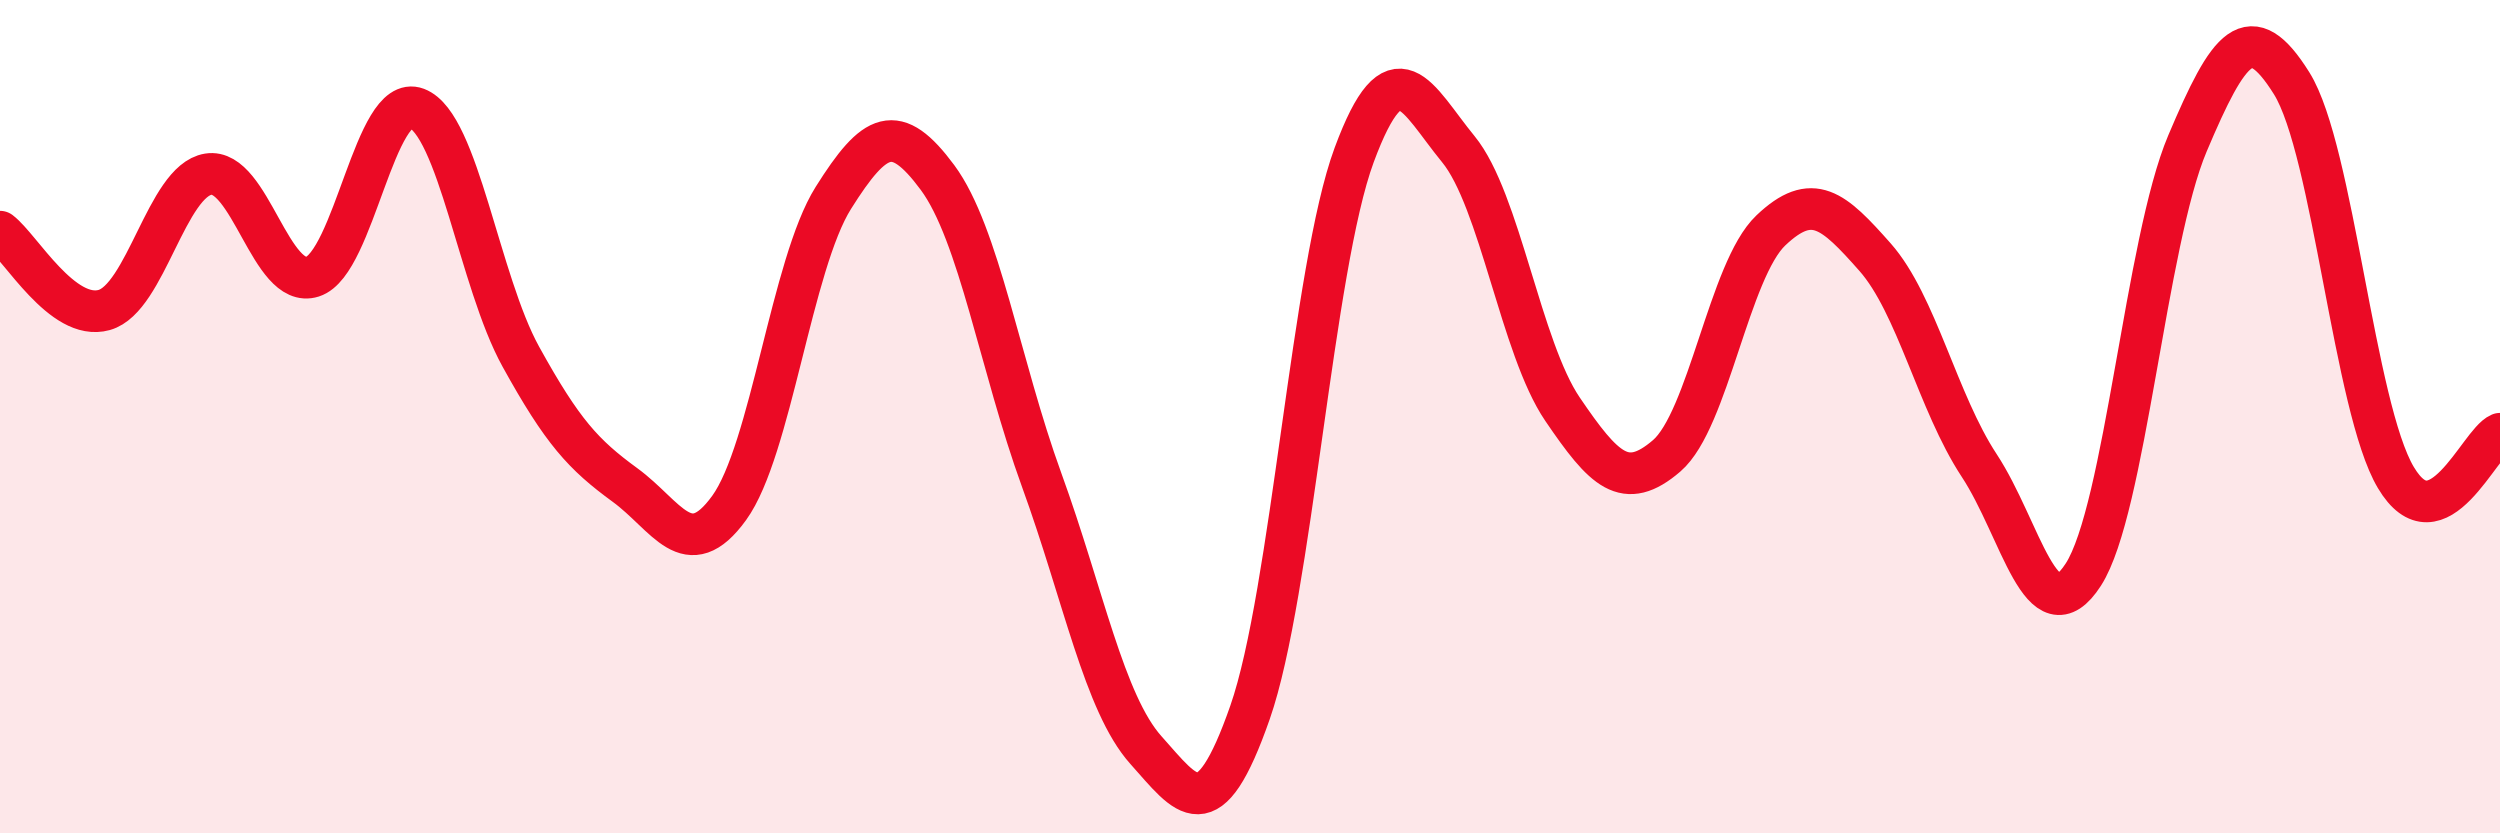 
    <svg width="60" height="20" viewBox="0 0 60 20" xmlns="http://www.w3.org/2000/svg">
      <path
        d="M 0,5.56 C 0.5,5.94 1.5,7.72 2.5,7.44 C 3.5,7.16 4,4.34 5,4.18 C 6,4.02 6.5,6.96 7.5,6.64 C 8.5,6.32 9,2.22 10,2.6 C 11,2.98 11.5,6.75 12.5,8.56 C 13.5,10.37 14,10.91 15,11.64 C 16,12.37 16.5,13.57 17.5,12.19 C 18.5,10.81 19,6.34 20,4.75 C 21,3.16 21.5,2.91 22.5,4.26 C 23.5,5.61 24,8.77 25,11.52 C 26,14.27 26.5,16.88 27.5,18 C 28.5,19.12 29,19.96 30,17.1 C 31,14.24 31.5,6.42 32.5,3.72 C 33.5,1.02 34,2.36 35,3.58 C 36,4.8 36.5,8.35 37.5,9.82 C 38.5,11.29 39,11.8 40,10.94 C 41,10.08 41.5,6.48 42.5,5.53 C 43.5,4.58 44,5.04 45,6.17 C 46,7.3 46.5,9.65 47.5,11.17 C 48.5,12.69 49,15.34 50,13.79 C 51,12.24 51.5,5.8 52.5,3.44 C 53.5,1.08 54,0.4 55,2 C 56,3.6 56.5,9.78 57.5,11.46 C 58.5,13.14 59.5,10.62 60,10.41L60 20L0 20Z"
        fill="#EB0A25"
        opacity="0.1"
        stroke-linecap="round"
        stroke-linejoin="round"
      />
      <path
        d="M 0,5.56 C 0.5,5.94 1.5,7.72 2.5,7.44 C 3.5,7.16 4,4.34 5,4.18 C 6,4.02 6.5,6.96 7.5,6.64 C 8.5,6.32 9,2.22 10,2.6 C 11,2.98 11.5,6.75 12.5,8.56 C 13.5,10.37 14,10.91 15,11.64 C 16,12.37 16.5,13.57 17.5,12.19 C 18.5,10.81 19,6.34 20,4.75 C 21,3.16 21.5,2.91 22.5,4.26 C 23.5,5.61 24,8.77 25,11.52 C 26,14.27 26.5,16.88 27.5,18 C 28.5,19.12 29,19.96 30,17.1 C 31,14.24 31.5,6.42 32.5,3.72 C 33.5,1.02 34,2.36 35,3.58 C 36,4.8 36.5,8.35 37.5,9.82 C 38.5,11.29 39,11.8 40,10.94 C 41,10.08 41.5,6.48 42.5,5.53 C 43.5,4.58 44,5.04 45,6.17 C 46,7.3 46.5,9.65 47.5,11.17 C 48.5,12.69 49,15.34 50,13.79 C 51,12.24 51.5,5.8 52.5,3.44 C 53.5,1.08 54,0.4 55,2 C 56,3.6 56.5,9.78 57.5,11.46 C 58.5,13.14 59.5,10.62 60,10.41"
        stroke="#EB0A25"
        stroke-width="1"
        fill="none"
        stroke-linecap="round"
        stroke-linejoin="round"
      />
    </svg>
  